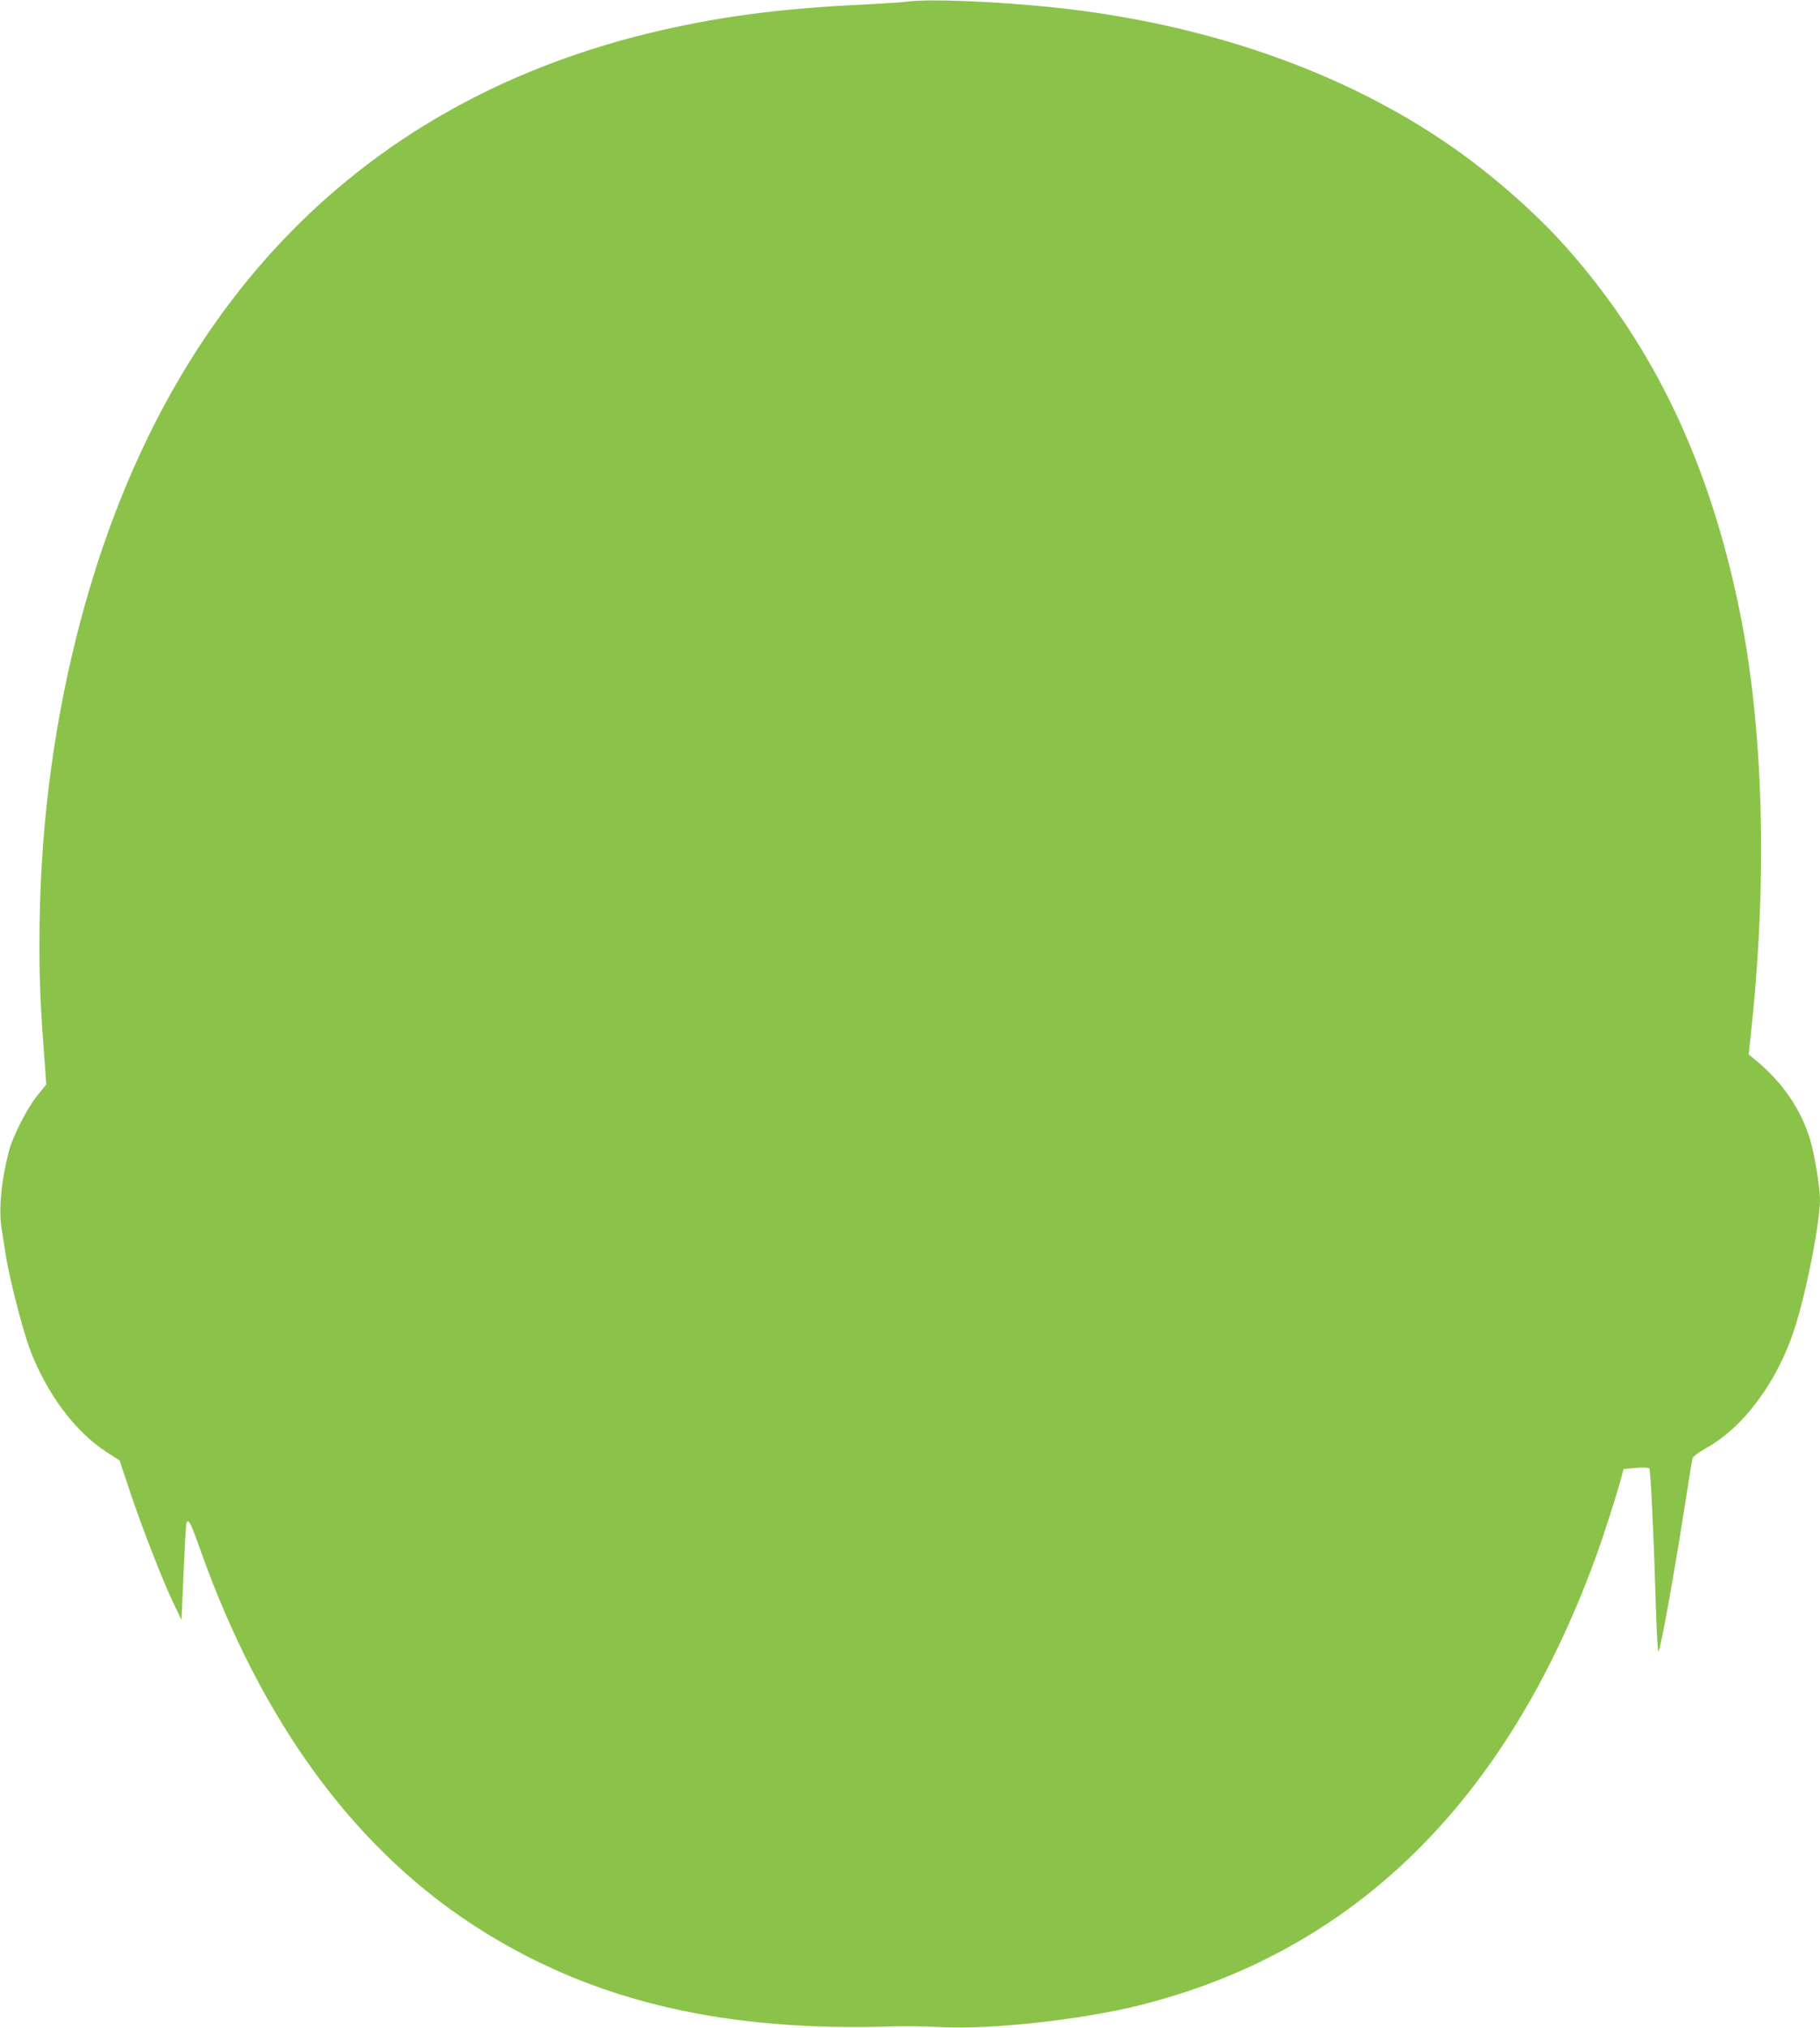 <?xml version="1.0" standalone="no"?>
<!DOCTYPE svg PUBLIC "-//W3C//DTD SVG 20010904//EN"
 "http://www.w3.org/TR/2001/REC-SVG-20010904/DTD/svg10.dtd">
<svg version="1.0" xmlns="http://www.w3.org/2000/svg"
 width="1149pt" height="1280pt" viewBox="0 0 1149 1280"
 preserveAspectRatio="xMidYMid meet">
<g transform="translate(0,1280) scale(0.1,-0.1)"
fill="#8bc34a" stroke="none">
<path d="M5730 12790 c-36 -5 -171 -13 -300 -20 -514 -24 -923 -79 -1339 -181
-1854 -454 -3094 -1762 -3607 -3802 -157 -626 -236 -1277 -235 -1947 0 -257 6
-391 37 -800 l6 -85 -57 -70 c-65 -81 -156 -260 -180 -355 -48 -189 -64 -364
-45 -484 5 -33 17 -108 26 -166 21 -138 104 -463 149 -586 105 -283 285 -527
485 -657 l85 -55 68 -204 c78 -231 204 -555 275 -703 l48 -100 13 299 c7 164
15 305 18 313 12 30 27 2 78 -142 397 -1130 1009 -1954 1819 -2450 709 -434
1512 -618 2556 -585 74 3 213 1 308 -4 322 -17 896 47 1262 139 1348 340 2306
1279 2870 2815 52 140 142 422 169 526 l11 42 76 7 c45 4 80 3 86 -3 9 -9 28
-415 44 -935 4 -126 10 -225 15 -220 12 12 98 487 158 873 28 179 53 334 56
345 3 12 35 36 82 63 237 129 452 417 561 752 74 224 162 672 162 821 0 71
-34 282 -61 371 -56 192 -174 365 -342 504 l-47 39 20 190 c99 955 71 1889
-80 2622 -190 922 -535 1648 -1076 2264 -189 217 -467 463 -724 643 -686 482
-1569 791 -2545 891 -365 37 -769 53 -905 35z"/>
</g>
</svg>

